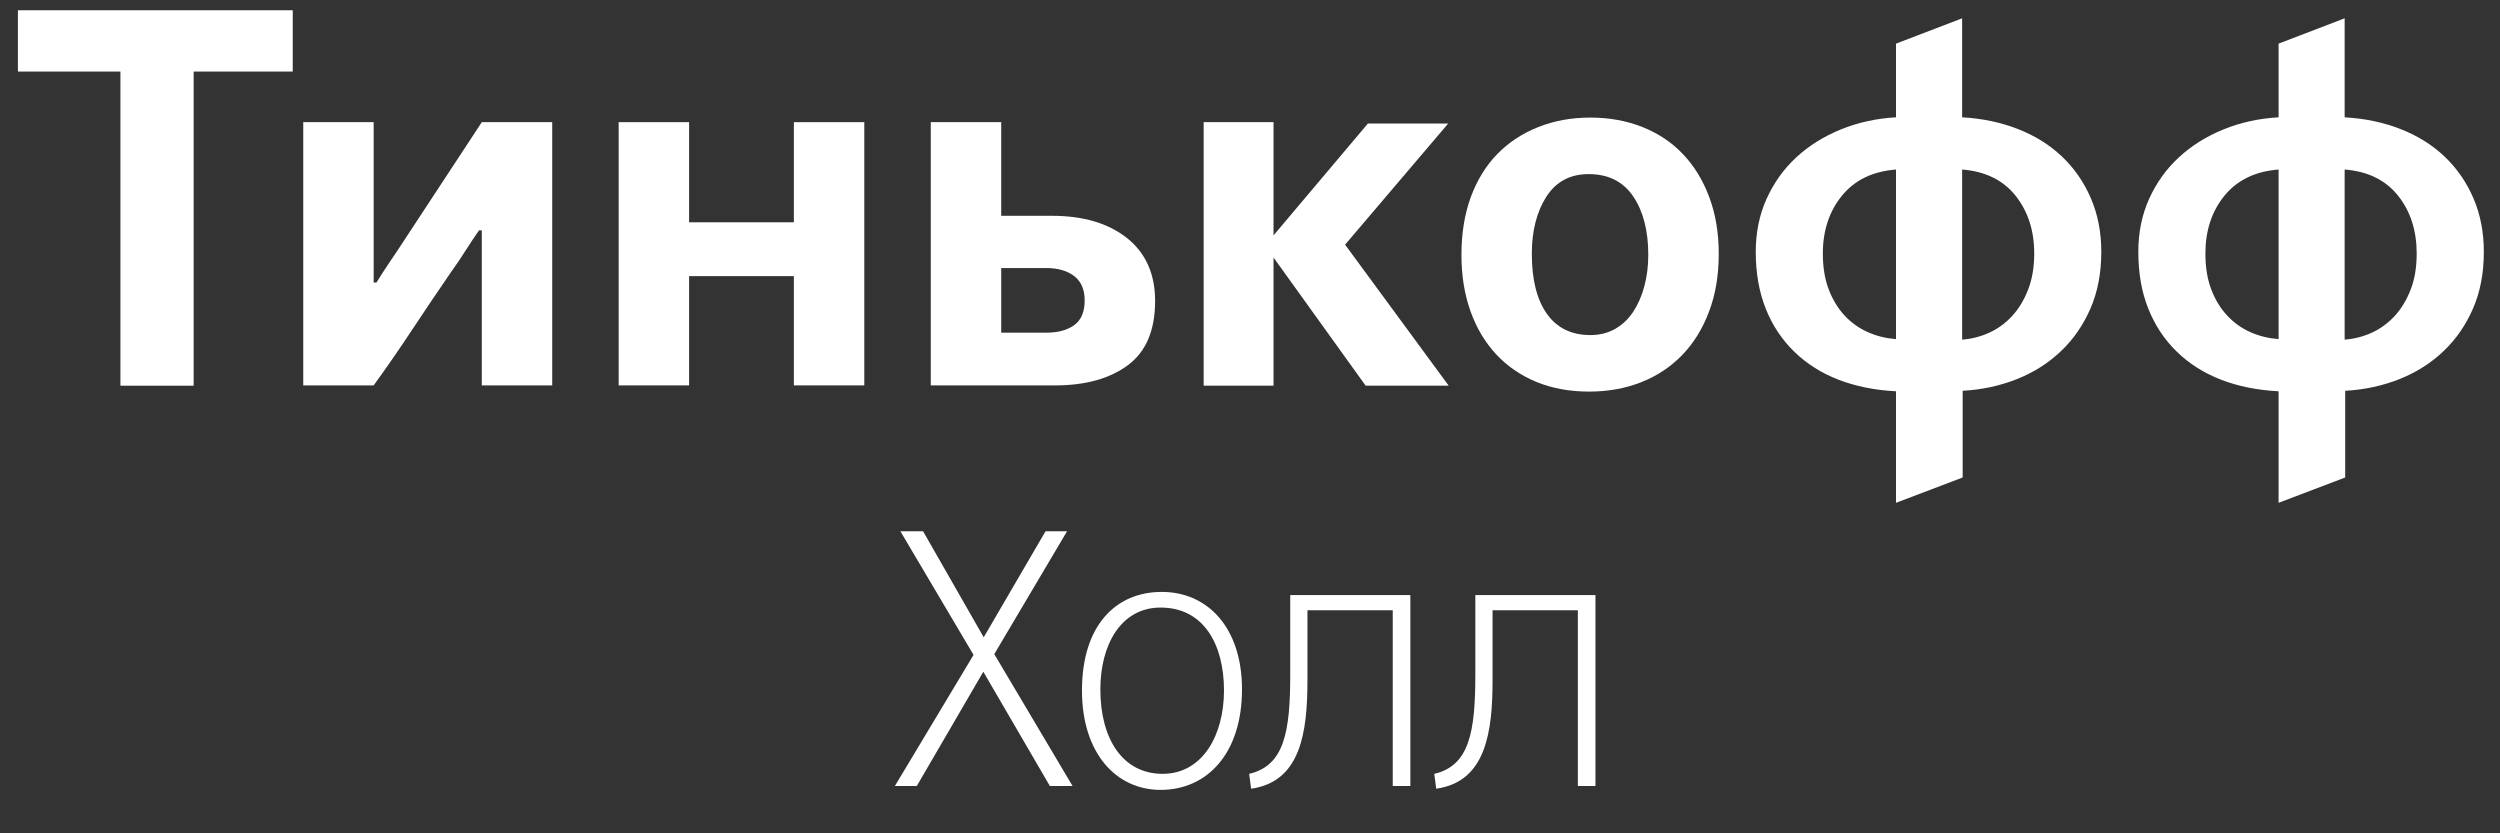 <?xml version="1.0" encoding="UTF-8"?> <!-- Creator: CorelDRAW 2020 (64-Bit) --> <svg xmlns="http://www.w3.org/2000/svg" xmlns:xlink="http://www.w3.org/1999/xlink" xmlns:xodm="http://www.corel.com/coreldraw/odm/2003" xml:space="preserve" width="150mm" height="50mm" style="shape-rendering:geometricPrecision; text-rendering:geometricPrecision; image-rendering:optimizeQuality; fill-rule:evenodd; clip-rule:evenodd" viewBox="0 0 15000 5000"><rect x="0" y="0" width="15000" height="5000" fill="#333333" stroke="none"/> <defs> <style type="text/css"> <![CDATA[ .fil1 {fill:none;fill-rule:nonzero} .fil0 {fill:white;fill-rule:nonzero} ]]> </style> </defs> <g id="Слой_x0020_1">  <path class="fil0" d="M2791.31 1506.61c26.74,-41.98 54.08,-83.33 82.72,-124.57l16.76 0 0 930.31 422.52 0 0 -1579.35 -422.52 0 -473.14 720.27c-26.67,41.13 -53.27,80.82 -79.63,119.27 -26.35,38.95 -53.09,80.05 -79.34,122.87l-16.72 0 0 -962.41 -422.45 0 0 1579.35 422.45 0c79.62,-109.89 157.34,-222.25 233.26,-337.43 76.2,-115.25 152.93,-228.92 230.05,-341 30.86,-42.75 59.69,-85.47 86.04,-127.31z"></path> <polygon class="fil0" points="4134.52,1656.72 4763.2,1656.72 4763.2,2312.33 5185.79,2312.33 5185.79,732.98 4763.2,732.98 4763.2,1333.79 4134.52,1333.79 4134.52,732.98 3711.96,732.98 3711.96,2312.33 4134.52,2312.33 "></polygon> <path class="fil0" d="M6445.47 1950.69c-41.98,30.13 -97.16,45.27 -165.38,45.27l-272.81 0 0 -387.74 269.38 0c70.6,0 126.83,16.37 168.81,48.5 41.63,32.32 62.51,80.9 62.51,145.49 0,68.79 -20.88,118.36 -62.51,148.48zm485.21 -145.09c0,-161.86 -56.23,-287.16 -167.92,-376.77 -112.26,-89.08 -262.47,-133.98 -450.92,-133.98l-304.56 0 0 -561.87 -422.66 0 0 1579.45 745.74 0c182.21,0 327.83,-40.67 436.7,-121.11 109.22,-81.03 163.62,-209.37 163.62,-385.72z"></path> <path class="fil0" d="M11935.94 1995.93c-51.76,23.71 -106.12,37.54 -163.16,41.88l0 -1020.73c138.53,10.97 245.25,63.04 320.11,156.63 74.79,93.88 112.46,209.69 112.46,347.24 0,82.13 -12.24,154.27 -36.69,216.57 -23.99,62.51 -55.98,115.11 -95.67,158.22 -39.48,42.94 -85.27,76.48 -137.05,100.19zm-559.93 38.81c-59.73,-4.66 -116.21,-18.28 -169.3,-41.98 -53.34,-23.92 -100.08,-57.12 -139.91,-100.44 -39.87,-42.97 -71.4,-95.18 -94.72,-156.56 -23.43,-61.28 -35.03,-132.68 -35.03,-214.81 0,-137.55 38.34,-253.36 114.86,-347.24 76.48,-93.59 184.64,-145.66 324.1,-156.63l0 1017.66zm991.23 70.66c74.19,-70.66 132.54,-155.61 175.9,-254.95 42.82,-99.06 64.66,-212.09 64.66,-339.34 0,-118.22 -21.13,-225.92 -63.11,-322.72 -41.84,-97.02 -100.05,-180.27 -173.99,-250.33 -73.94,-69.92 -162.31,-124.78 -265.01,-164.64 -102.73,-39.87 -213.82,-62.83 -332.91,-69.54l0 -594 -396.77 151.97 0 442.03c-117.37,6.71 -227.69,30.73 -330.91,72.71 -103.12,42.23 -192.51,98.14 -268,168.06 -75.22,69.68 -134.41,152.97 -177.73,248.64 -43.25,95.75 -64.81,201.97 -64.81,317.82 0,127.25 20,240.77 59.94,341.06 39.76,99.91 97.01,186.13 171.31,258.13 74.22,72.36 162.91,128.41 265.96,168.28 103.47,39.54 218.05,62.72 344.24,69.11l0 669.14 399.98 -151.97 0 -520.24c116.84,-6.21 226.41,-30.27 328.04,-70.95 101.64,-40.88 189.31,-97.08 263.21,-168.27z"></path> <path class="fil0" d="M14463.98 1737.53c-24.27,62.51 -56.23,115.11 -95.67,158.18 -39.55,43.01 -85.55,76.56 -137.06,100.23 -51.89,23.7 -106.32,37.57 -163.4,41.84l0 -1020.69c138.39,10.9 245.28,63.04 320.25,156.59 74.79,93.91 112.01,209.66 112.01,347.35 0,81.98 -11.68,154.13 -36.13,216.5zm-792.41 297.14c-60.01,-4.58 -116.45,-18.27 -169.76,-41.98 -53.09,-23.85 -99.83,-57.11 -139.59,-100.36 -40.18,-42.9 -71.58,-95.25 -94.97,-156.64 -23.35,-61.27 -34.82,-132.68 -34.82,-214.66 0,-137.69 38.14,-253.44 114.66,-347.35 76.65,-93.55 184.71,-145.69 324.48,-156.59l0 1017.58zm1166.81 -184.11c43.11,-99.24 64.6,-212.13 64.6,-339.44 0,-118.22 -20.96,-225.96 -62.97,-322.8 -41.81,-96.87 -99.98,-180.27 -174.03,-250.26 -73.94,-69.85 -162.45,-124.81 -265.08,-164.64 -102.87,-39.9 -213.99,-62.86 -333.05,-69.46l0 -594.11 -396.28 151.9 0 442.21c-117.61,6.6 -227.96,30.66 -331.22,72.71 -103.01,42.15 -192.37,98 -267.72,168.06 -75.36,69.71 -134.7,152.79 -177.91,248.5 -43.29,95.92 -64.81,201.96 -64.81,317.89 0,127.31 19.65,240.77 59.98,340.99 39.79,100.01 96.8,186.13 171.23,258.27 74.23,72.35 162.95,128.38 266.18,168.2 102.87,39.48 217.84,62.66 344.27,69.15l0 669.08 399.56 -151.84 0 -520.24c117.23,-6.39 226.37,-30.45 328.05,-70.98 101.63,-40.96 189.37,-97.22 263.38,-168.27 74.22,-70.81 132.82,-155.65 175.82,-254.92z"></path> <polygon class="fil0" points="107.39,429.32 722.56,429.32 722.56,2314.14 1161.88,2314.14 1161.88,429.32 1756.45,429.32 1756.45,61.59 107.39,61.59 "></polygon> <polygon class="fil0" points="8689.07,741.26 8207.28,741.26 7641.11,1412.35 7641.11,732.97 7221.97,732.97 7221.97,2314.12 7641.11,2314.12 7641.11,1545.17 8193.95,2314.12 8692.25,2314.12 8070.55,1467.98 "></polygon> <path class="fil0" d="M9866.36 1716.51c-15.49,58.39 -37.85,109.33 -66.67,153.57 -29.25,44.13 -65.37,78.56 -108.8,103.22 -43.5,24.8 -92.78,37.18 -148.77,37.18 -113.56,0 -200.44,-42.79 -260.8,-127.46 -60.22,-84.94 -90.39,-205.1 -90.39,-360.39 0,-137.55 29.35,-251.85 86.96,-342.13 58.32,-90.52 142.74,-135.82 254.07,-135.82 118.11,0 207.23,44.95 267.59,134.2 60.36,89.39 90.13,206.2 90.13,350.56 0,66.56 -7.69,128.87 -23.32,187.07zm231.74 -791.31c-67.27,-71.02 -148.76,-125.45 -243.98,-163.16 -95.18,-37.71 -198.9,-56.52 -312,-56.52 -112.81,0 -216.81,18.81 -311.99,56.52 -95.39,37.71 -176.96,91.61 -245.89,161.46 -68.33,70.07 -121.53,156.43 -159.24,258.48 -37.47,102.13 -56.34,217.99 -56.34,347.46 0,124.7 18.24,237.73 54.71,339.01 36.31,101.29 87.99,187.22 154.45,258.38 66.46,70.91 146.54,125.94 240.84,164.89 93.91,38.56 199.46,57.85 316.9,57.85 112.57,0 216.82,-18.91 312.14,-56.44 95.18,-37.57 176.85,-92.22 245.67,-163.02 68.58,-71.26 122.28,-157.9 160.69,-260.03 38.99,-102.17 58.42,-218.23 58.42,-347.45 0,-124.67 -19.01,-237.99 -56.69,-338.95 -37.46,-101.18 -90.06,-187.22 -157.69,-258.48z"></path> <line class="fil1" x1="722.58" y1="429.32" x2="722.58" y2="2314.14"></line> <polygon class="fil0" points="6299.03,4715.82 5899.94,4030.33 5500.87,4715.82 5369.39,4715.82 5841.27,3929.4 5402.27,3187.58 5538.45,3187.58 5902.3,3823.75 6273.21,3187.58 6402.33,3187.58 5965.69,3924.68 6435.17,4715.82 "></polygon> <path class="fil0" d="M6963.65 3645.35c-239.43,0 -361.5,225.36 -361.5,490.61 0,300.5 136.14,507.05 373.24,507.05 241.8,0 368.55,-234.74 368.55,-500.03 0,-276.96 -122.06,-497.63 -380.29,-497.63zm0 1093.93c-267.59,0 -471.84,-220.66 -471.84,-596.3 0,-392 204.25,-591.54 478.89,-591.54 274.64,0 481.23,213.65 481.23,584.52 0,384.99 -208.92,603.32 -488.28,603.32z"></path> <path class="fil0" d="M8356.44 3661.79l-511.73 0 0 417.86c0,314.54 -39.94,610.34 -338,652.61l-11.75 -89.26c211.21,-49.28 246.45,-251.17 246.45,-598.56l0 -474.23 720.69 0 0 1145.61 -105.66 0 0 -1054.03z"></path> <path class="fil0" d="M9467.11 3661.79l-511.78 0 0 417.86c0,314.54 -39.89,610.34 -338.03,652.61l-11.74 -89.26c211.27,-49.28 246.48,-251.17 246.48,-598.56l0 -474.23 720.69 0 0 1145.61 -105.62 0 0 -1054.03z"></path> </g> </svg> 